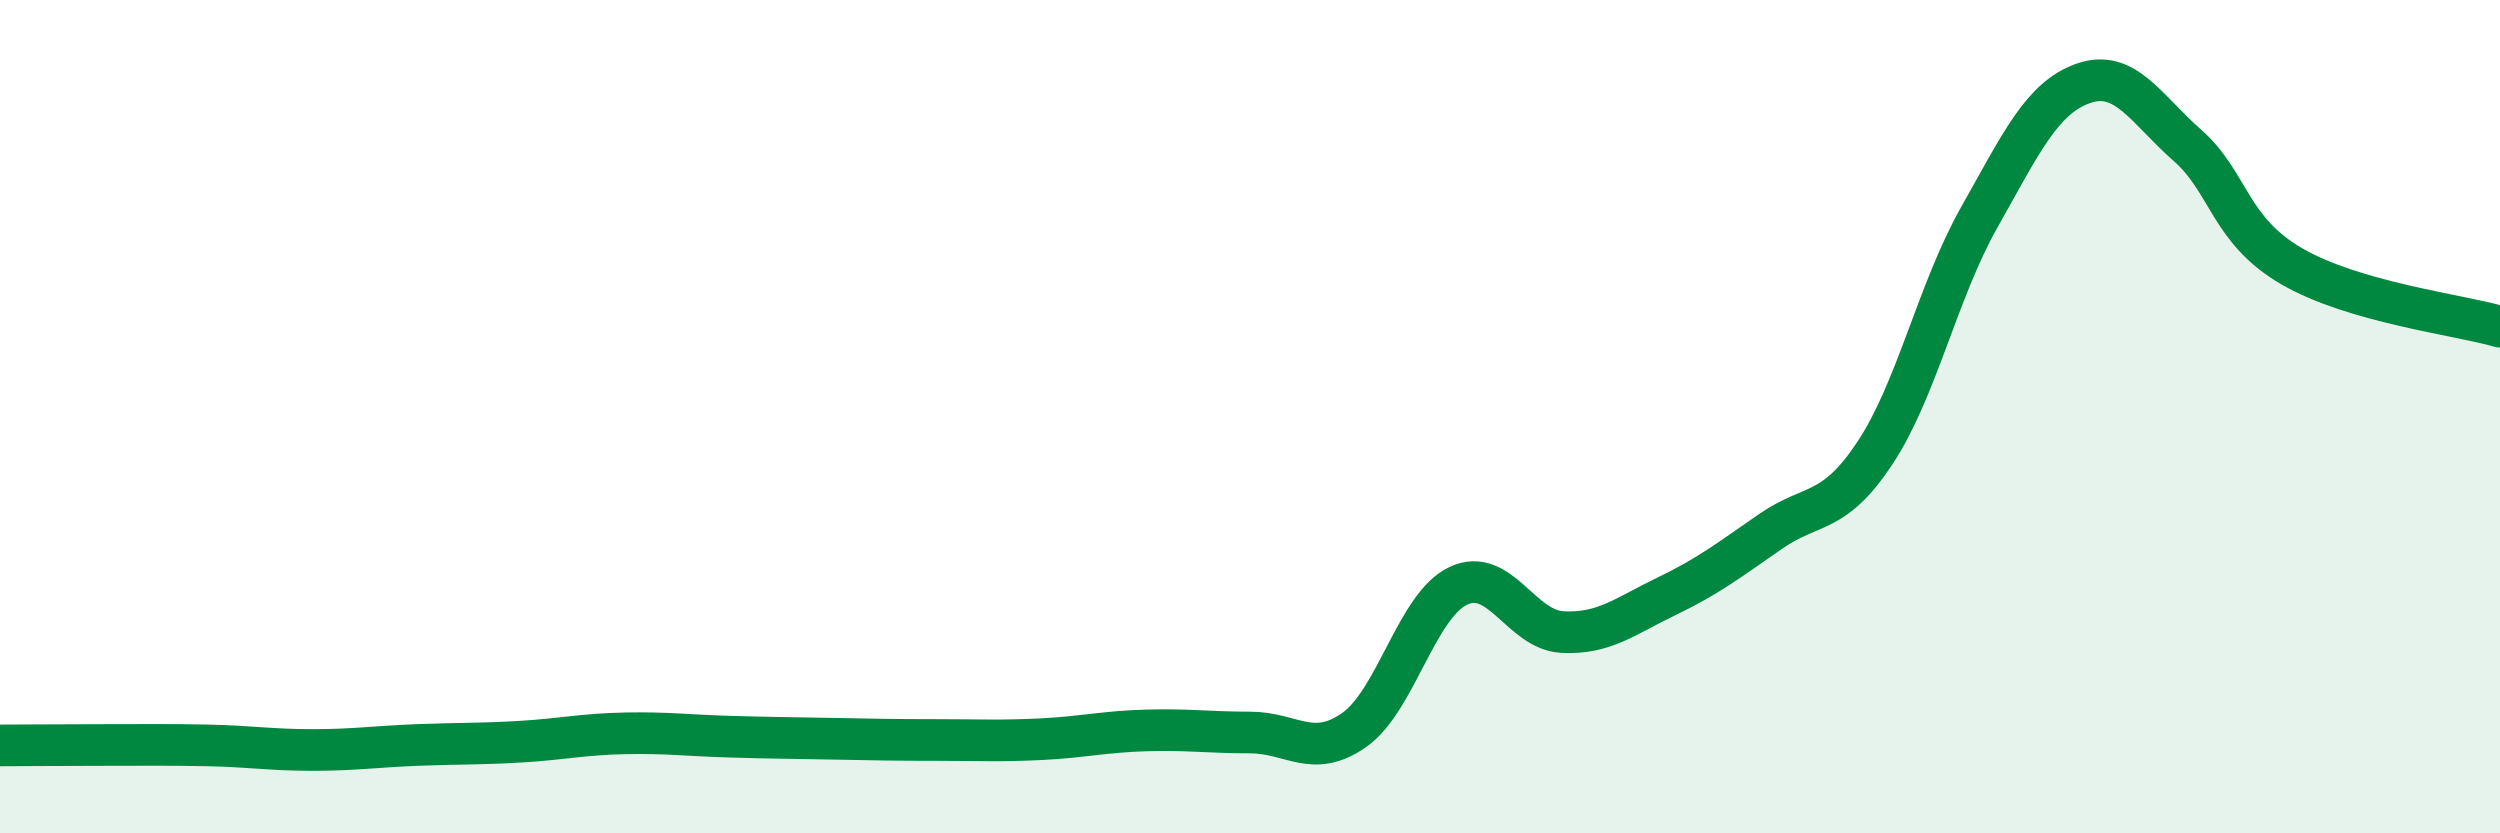 
    <svg width="60" height="20" viewBox="0 0 60 20" xmlns="http://www.w3.org/2000/svg">
      <path
        d="M 0,17.89 C 0.5,17.89 1.5,17.88 2.5,17.88 C 3.5,17.88 4,17.87 5,17.89 C 6,17.91 6.5,18 7.5,18 C 8.5,18 9,17.92 10,17.88 C 11,17.84 11.5,17.86 12.5,17.8 C 13.5,17.74 14,17.62 15,17.6 C 16,17.58 16.5,17.65 17.5,17.68 C 18.5,17.71 19,17.71 20,17.73 C 21,17.75 21.5,17.76 22.5,17.76 C 23.5,17.76 24,17.79 25,17.74 C 26,17.69 26.5,17.56 27.5,17.53 C 28.5,17.5 29,17.58 30,17.58 C 31,17.58 31.5,18.22 32.5,17.52 C 33.5,16.82 34,14.53 35,14.06 C 36,13.59 36.5,15.12 37.5,15.17 C 38.5,15.22 39,14.79 40,14.31 C 41,13.83 41.5,13.44 42.5,12.75 C 43.5,12.06 44,12.38 45,10.87 C 46,9.36 46.5,6.99 47.5,5.22 C 48.5,3.45 49,2.35 50,2 C 51,1.65 51.5,2.61 52.5,3.49 C 53.5,4.37 53.5,5.52 55,6.39 C 56.5,7.26 59,7.55 60,7.84L60 20L0 20Z"
        fill="#008740"
        opacity="0.1"
        stroke-linecap="round"
        stroke-linejoin="round"
      />
      <path
        d="M 0,17.89 C 0.5,17.89 1.5,17.88 2.5,17.88 C 3.5,17.88 4,17.87 5,17.89 C 6,17.91 6.5,18 7.5,18 C 8.5,18 9,17.92 10,17.88 C 11,17.84 11.5,17.86 12.5,17.8 C 13.5,17.74 14,17.62 15,17.6 C 16,17.58 16.5,17.65 17.5,17.68 C 18.5,17.71 19,17.71 20,17.73 C 21,17.75 21.5,17.76 22.5,17.76 C 23.5,17.76 24,17.79 25,17.74 C 26,17.69 26.5,17.56 27.5,17.53 C 28.5,17.5 29,17.58 30,17.58 C 31,17.58 31.5,18.22 32.5,17.52 C 33.5,16.82 34,14.53 35,14.06 C 36,13.59 36.5,15.12 37.5,15.17 C 38.5,15.22 39,14.79 40,14.31 C 41,13.83 41.5,13.44 42.5,12.75 C 43.5,12.06 44,12.38 45,10.87 C 46,9.36 46.5,6.99 47.5,5.22 C 48.5,3.45 49,2.35 50,2 C 51,1.65 51.5,2.61 52.5,3.49 C 53.5,4.37 53.5,5.52 55,6.39 C 56.5,7.26 59,7.55 60,7.84"
        stroke="#008740"
        stroke-width="1"
        fill="none"
        stroke-linecap="round"
        stroke-linejoin="round"
      />
    </svg>
  